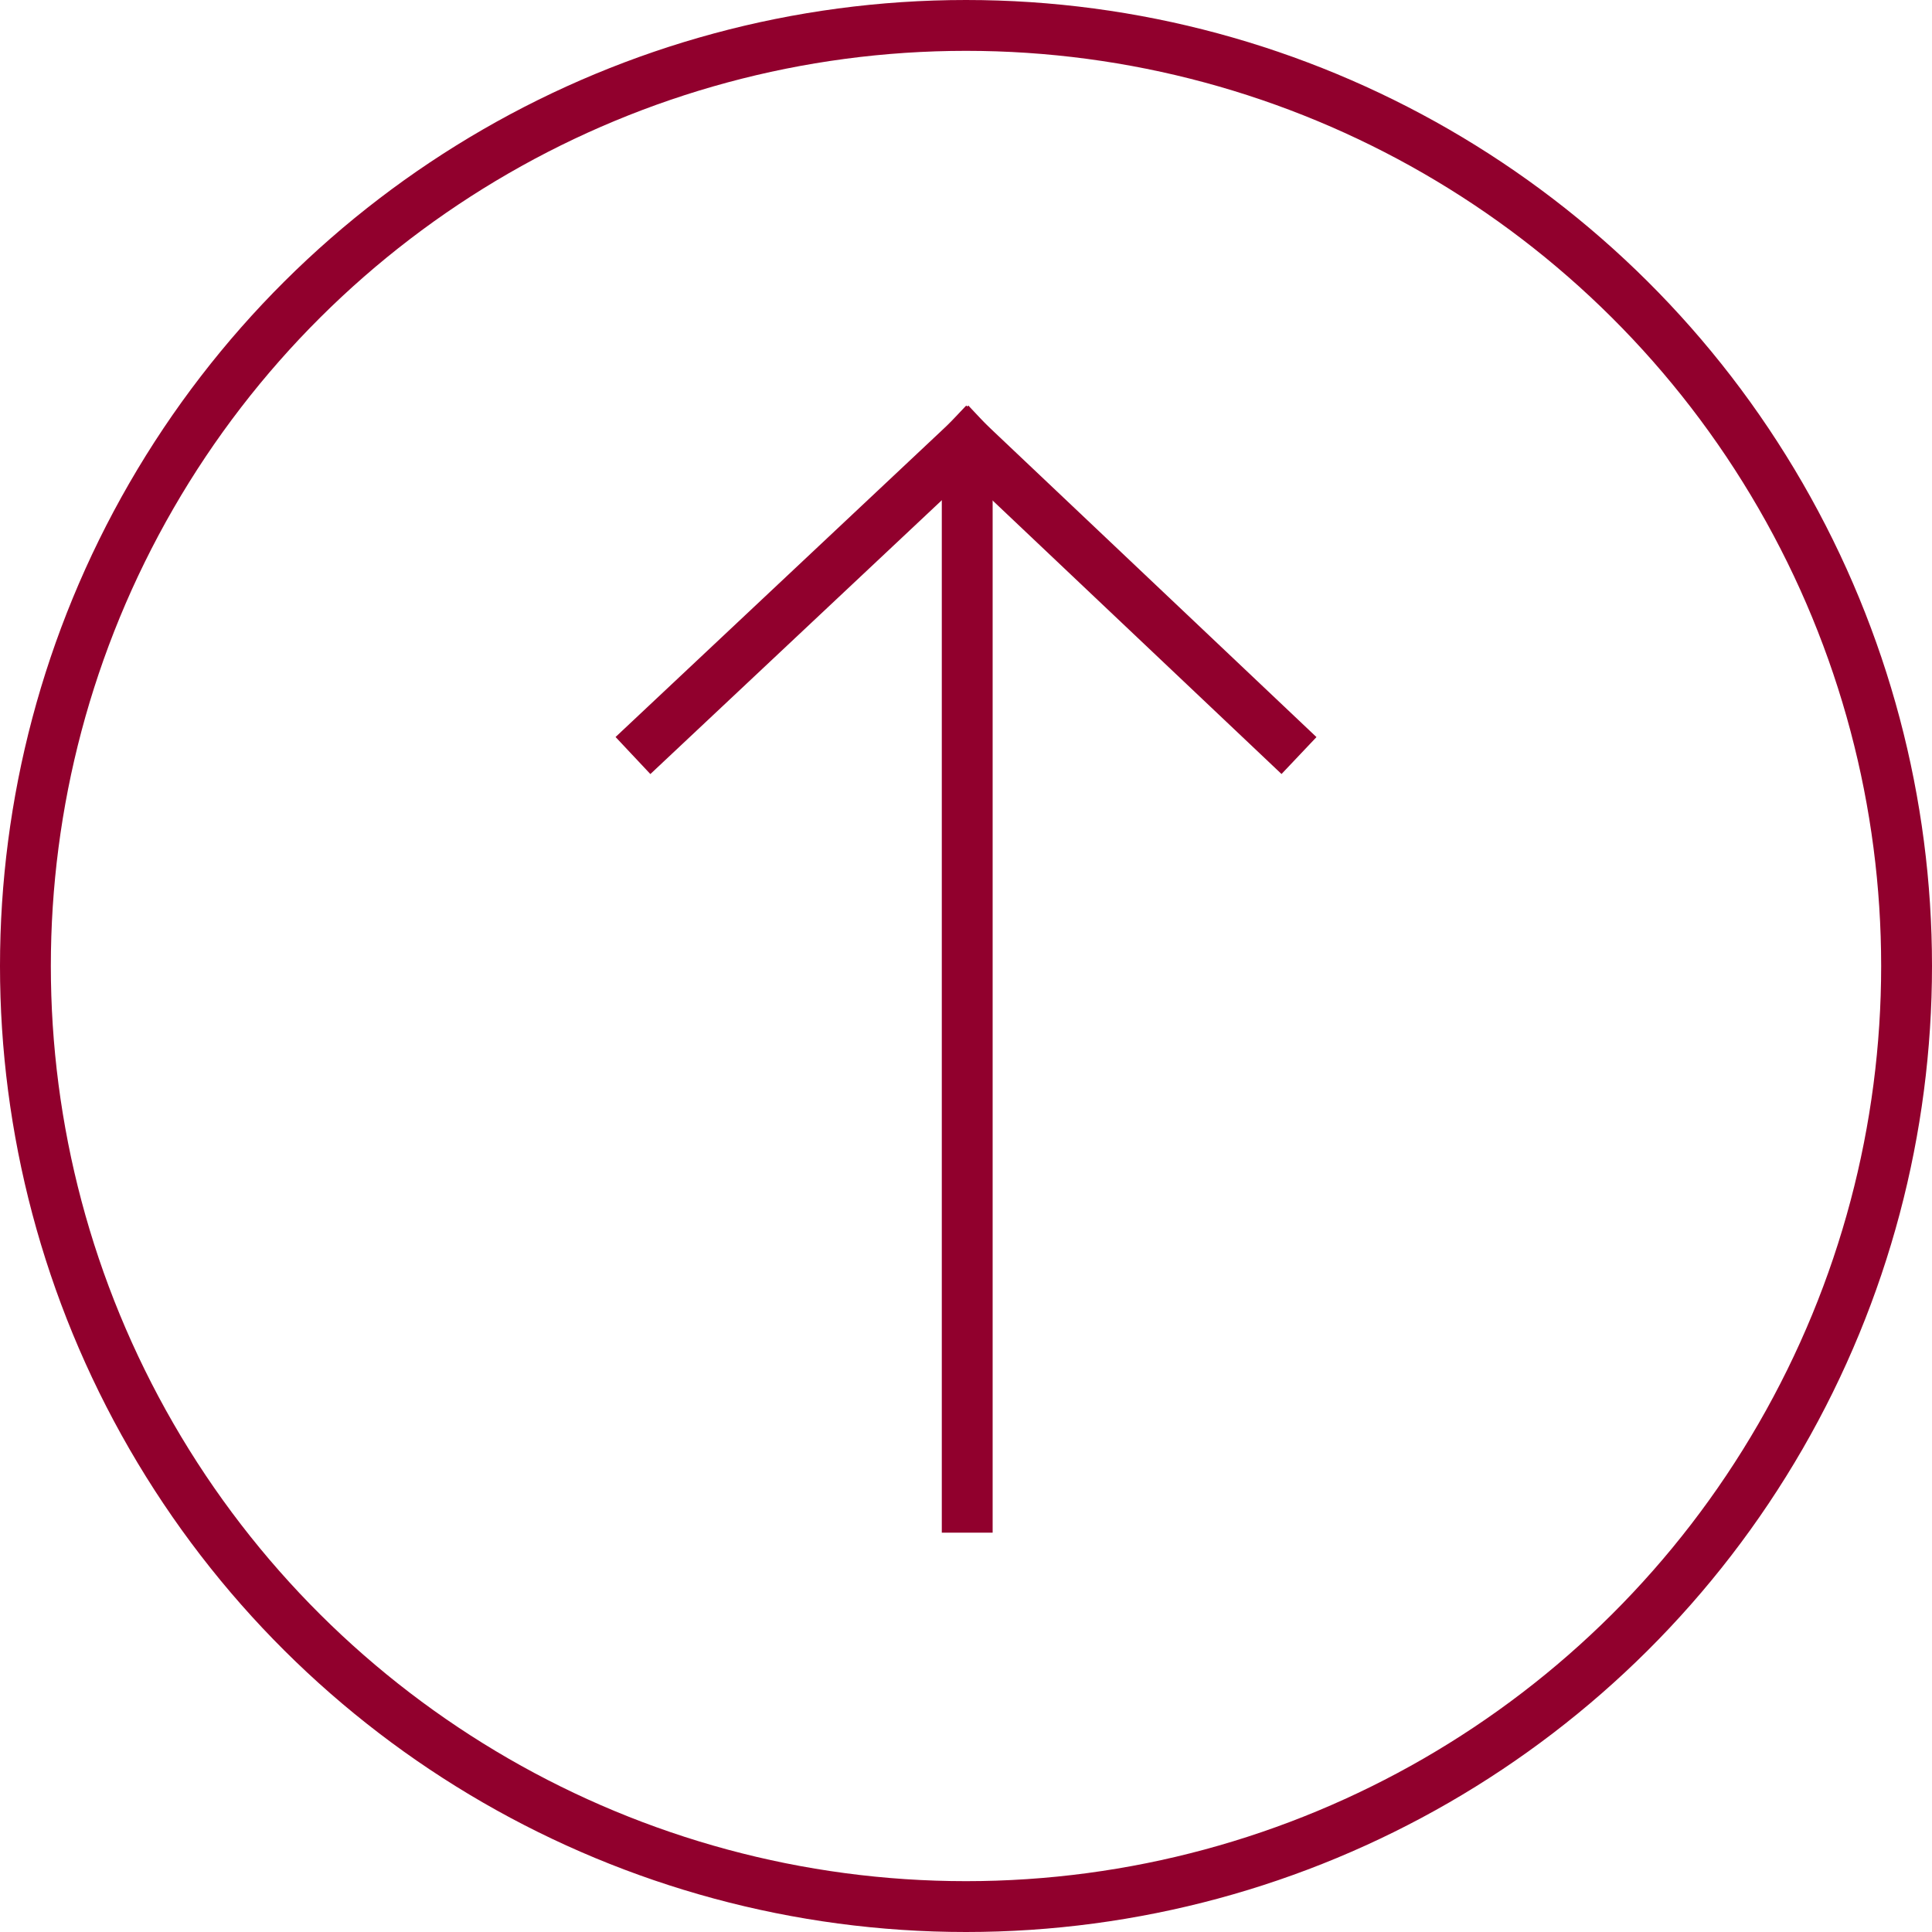 <svg id="Button_Up" data-name="Button Up" xmlns="http://www.w3.org/2000/svg" width="76" height="76"><g id="Group_76400" data-name="Group 76400" transform="rotate(90 38 38)"><g id="Ellipse_1" data-name="Ellipse 1" fill="none" stroke="#91002D" stroke-width="2"><circle cx="38" cy="38" r="38" stroke="none"/><circle cx="38" cy="38" r="37"/></g></g><g id="Arrow_Icon" data-name="Arrow Icon" transform="rotate(-90 73.709 802.582)"><g id="Component_88_5" data-name="Component 88 – 5" transform="translate(816 754.501)" fill="none" stroke="#91002D" stroke-width="2"><g id="Group_76460" data-name="Group 76460" transform="translate(31.255)" stroke-linecap="square"><path id="Line_246" data-name="Line 246" d="m0 0 11.67 12.42"/><path id="Path_3259" data-name="Path 3259" d="M11.568 0-.1 12.325" transform="translate(.102 12.42)"/></g><path id="Line_248" data-name="Line 248" transform="translate(0 12.42)" d="M42.925 0H0"/></g></g></svg>